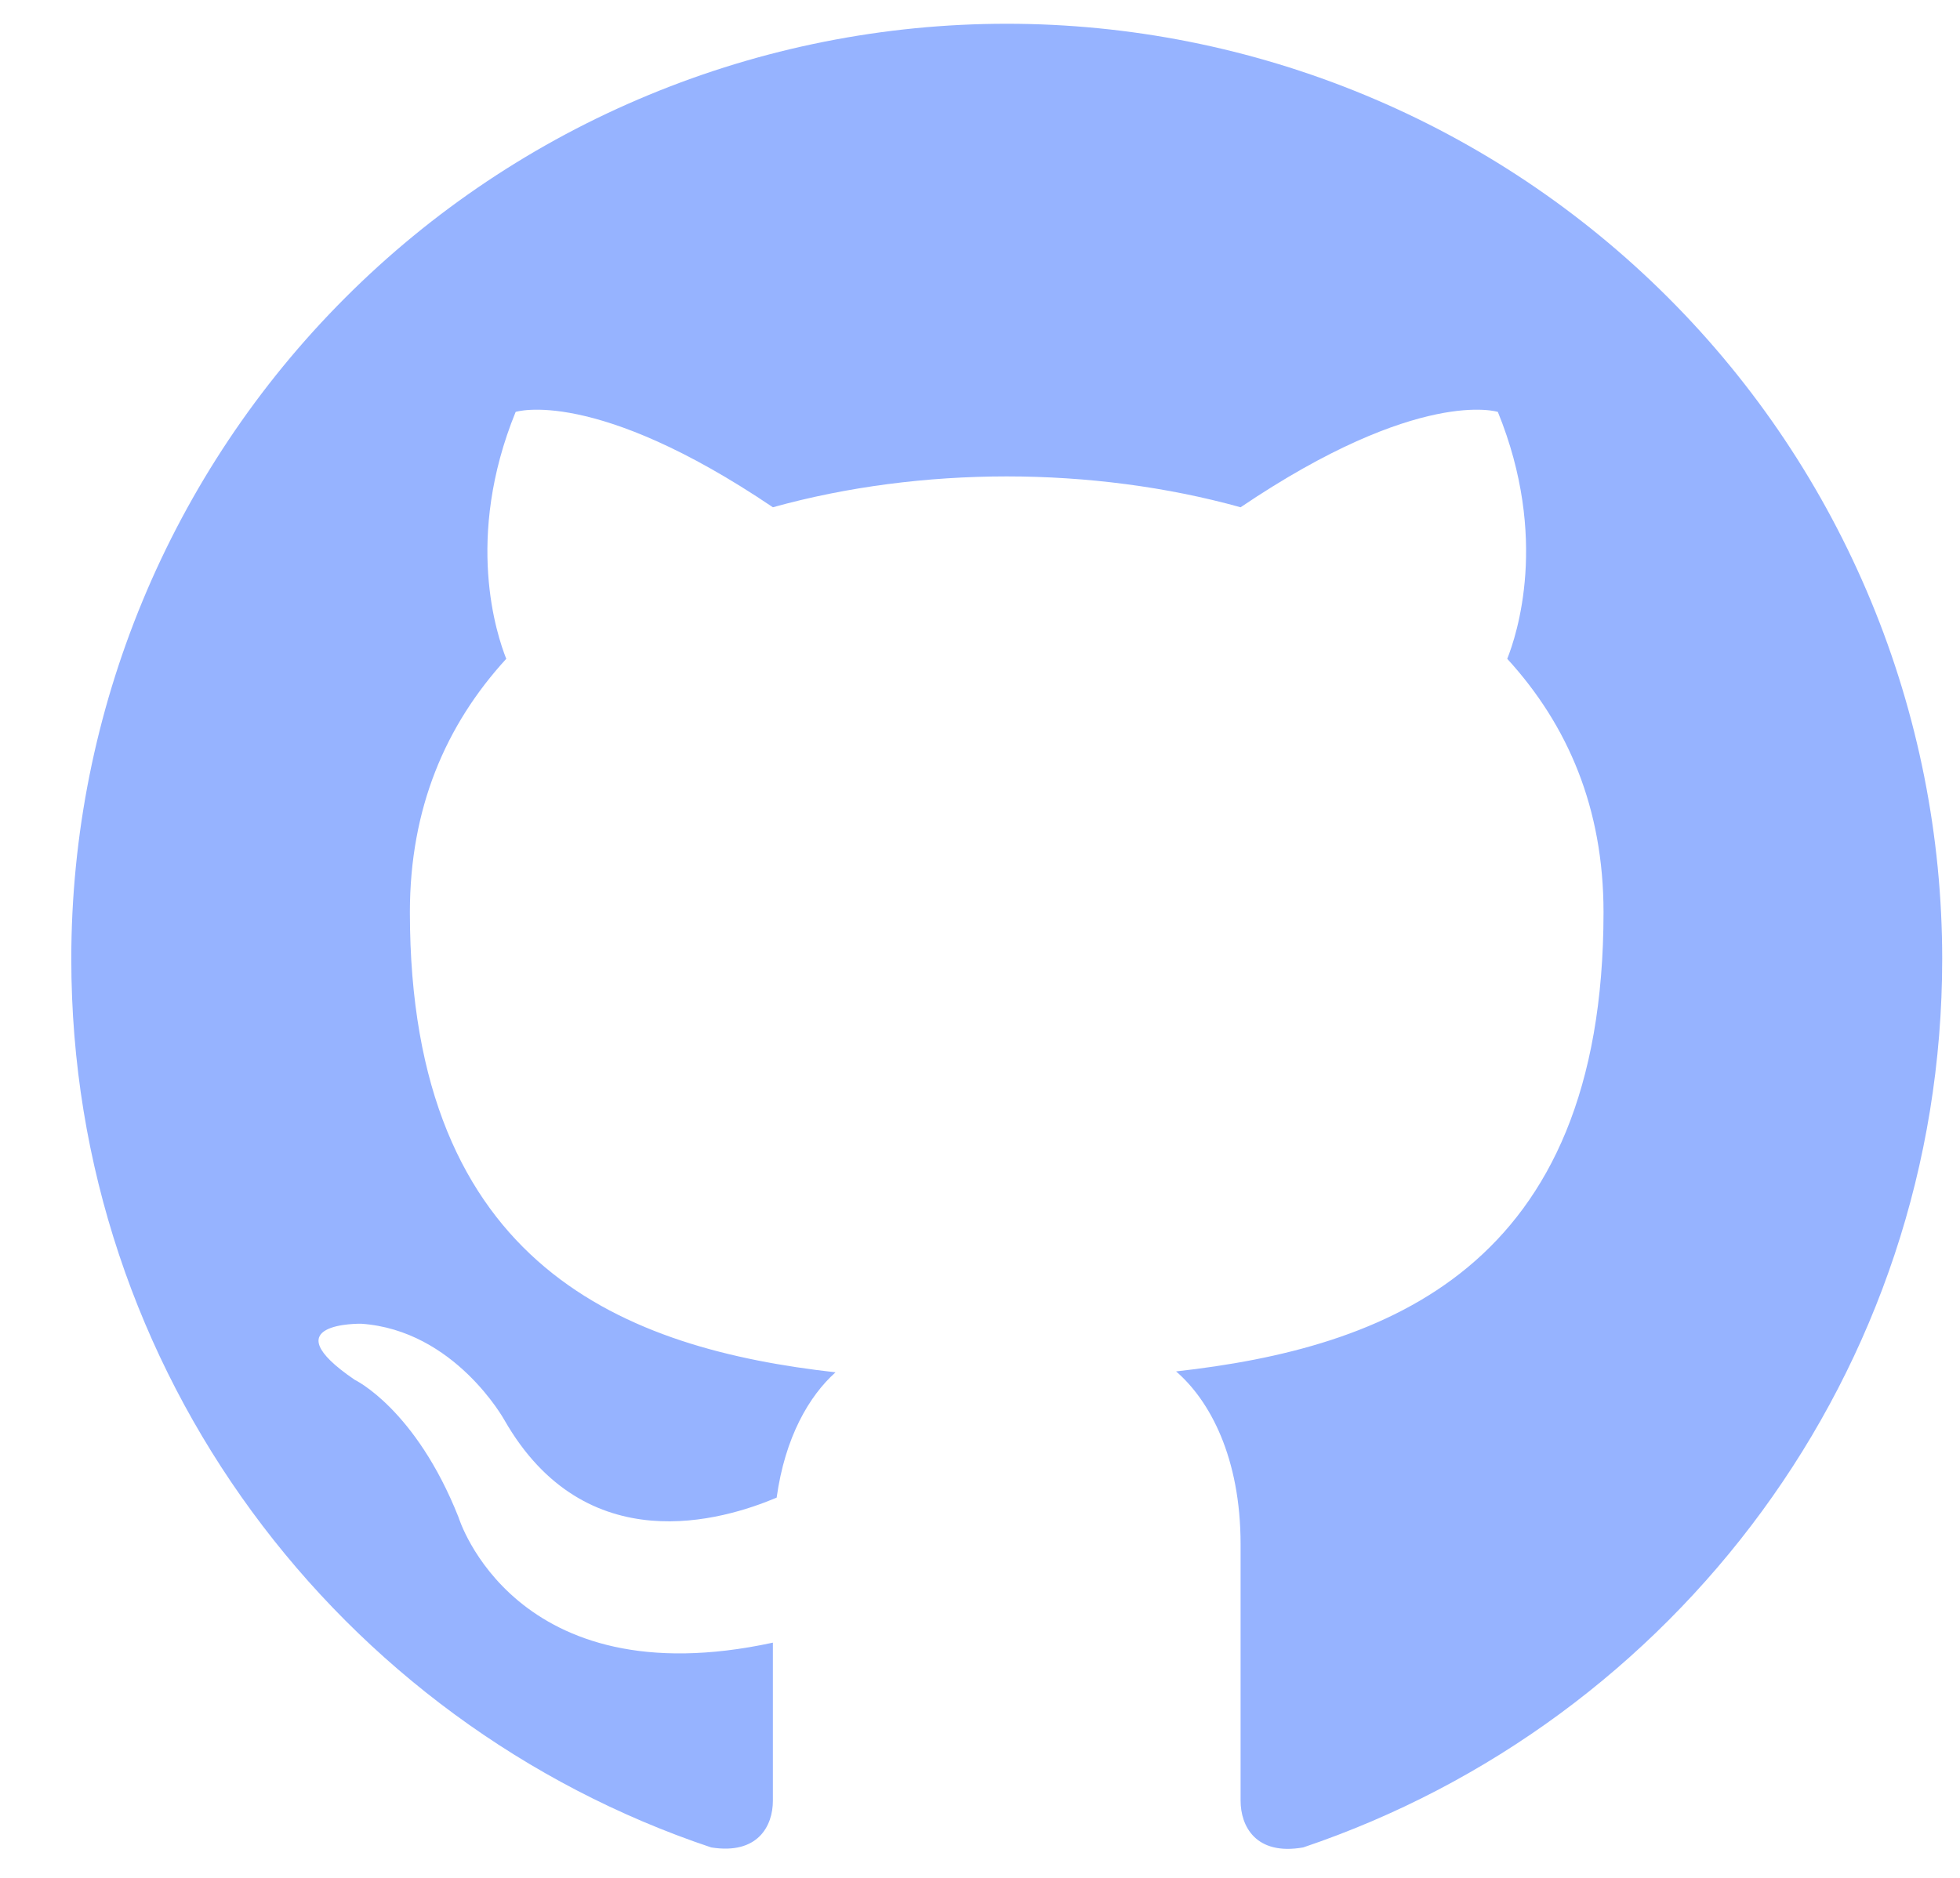 <svg width="24" height="23" viewBox="0 0 24 23" fill="none" xmlns="http://www.w3.org/2000/svg">
<path d="M12.327 0.291C10.823 0.291 9.334 0.587 7.944 1.163C6.554 1.738 5.291 2.582 4.228 3.646C2.08 5.794 0.873 8.707 0.873 11.745C0.873 16.808 4.16 21.104 8.708 22.627C9.28 22.719 9.464 22.364 9.464 22.055V20.119C6.291 20.806 5.615 18.584 5.615 18.584C5.088 17.255 4.344 16.9 4.344 16.9C3.301 16.19 4.424 16.213 4.424 16.213C5.569 16.293 6.176 17.392 6.176 17.392C7.173 19.134 8.857 18.618 9.51 18.343C9.613 17.599 9.91 17.095 10.231 16.808C7.688 16.522 5.019 15.537 5.019 11.173C5.019 9.901 5.455 8.882 6.199 8.069C6.085 7.782 5.684 6.591 6.314 5.045C6.314 5.045 7.276 4.735 9.464 6.213C10.369 5.961 11.354 5.835 12.327 5.835C13.301 5.835 14.286 5.961 15.191 6.213C17.379 4.735 18.341 5.045 18.341 5.045C18.971 6.591 18.57 7.782 18.456 8.069C19.2 8.882 19.635 9.901 19.635 11.173C19.635 15.548 16.955 16.511 14.401 16.797C14.813 17.152 15.191 17.851 15.191 18.916V22.055C15.191 22.364 15.374 22.73 15.958 22.627C20.506 21.092 23.782 16.808 23.782 11.745C23.782 10.241 23.486 8.752 22.91 7.362C22.334 5.972 21.491 4.71 20.427 3.646C19.363 2.582 18.101 1.738 16.711 1.163C15.321 0.587 13.832 0.291 12.327 0.291Z" fill="#96B3FF"/>
</svg>
